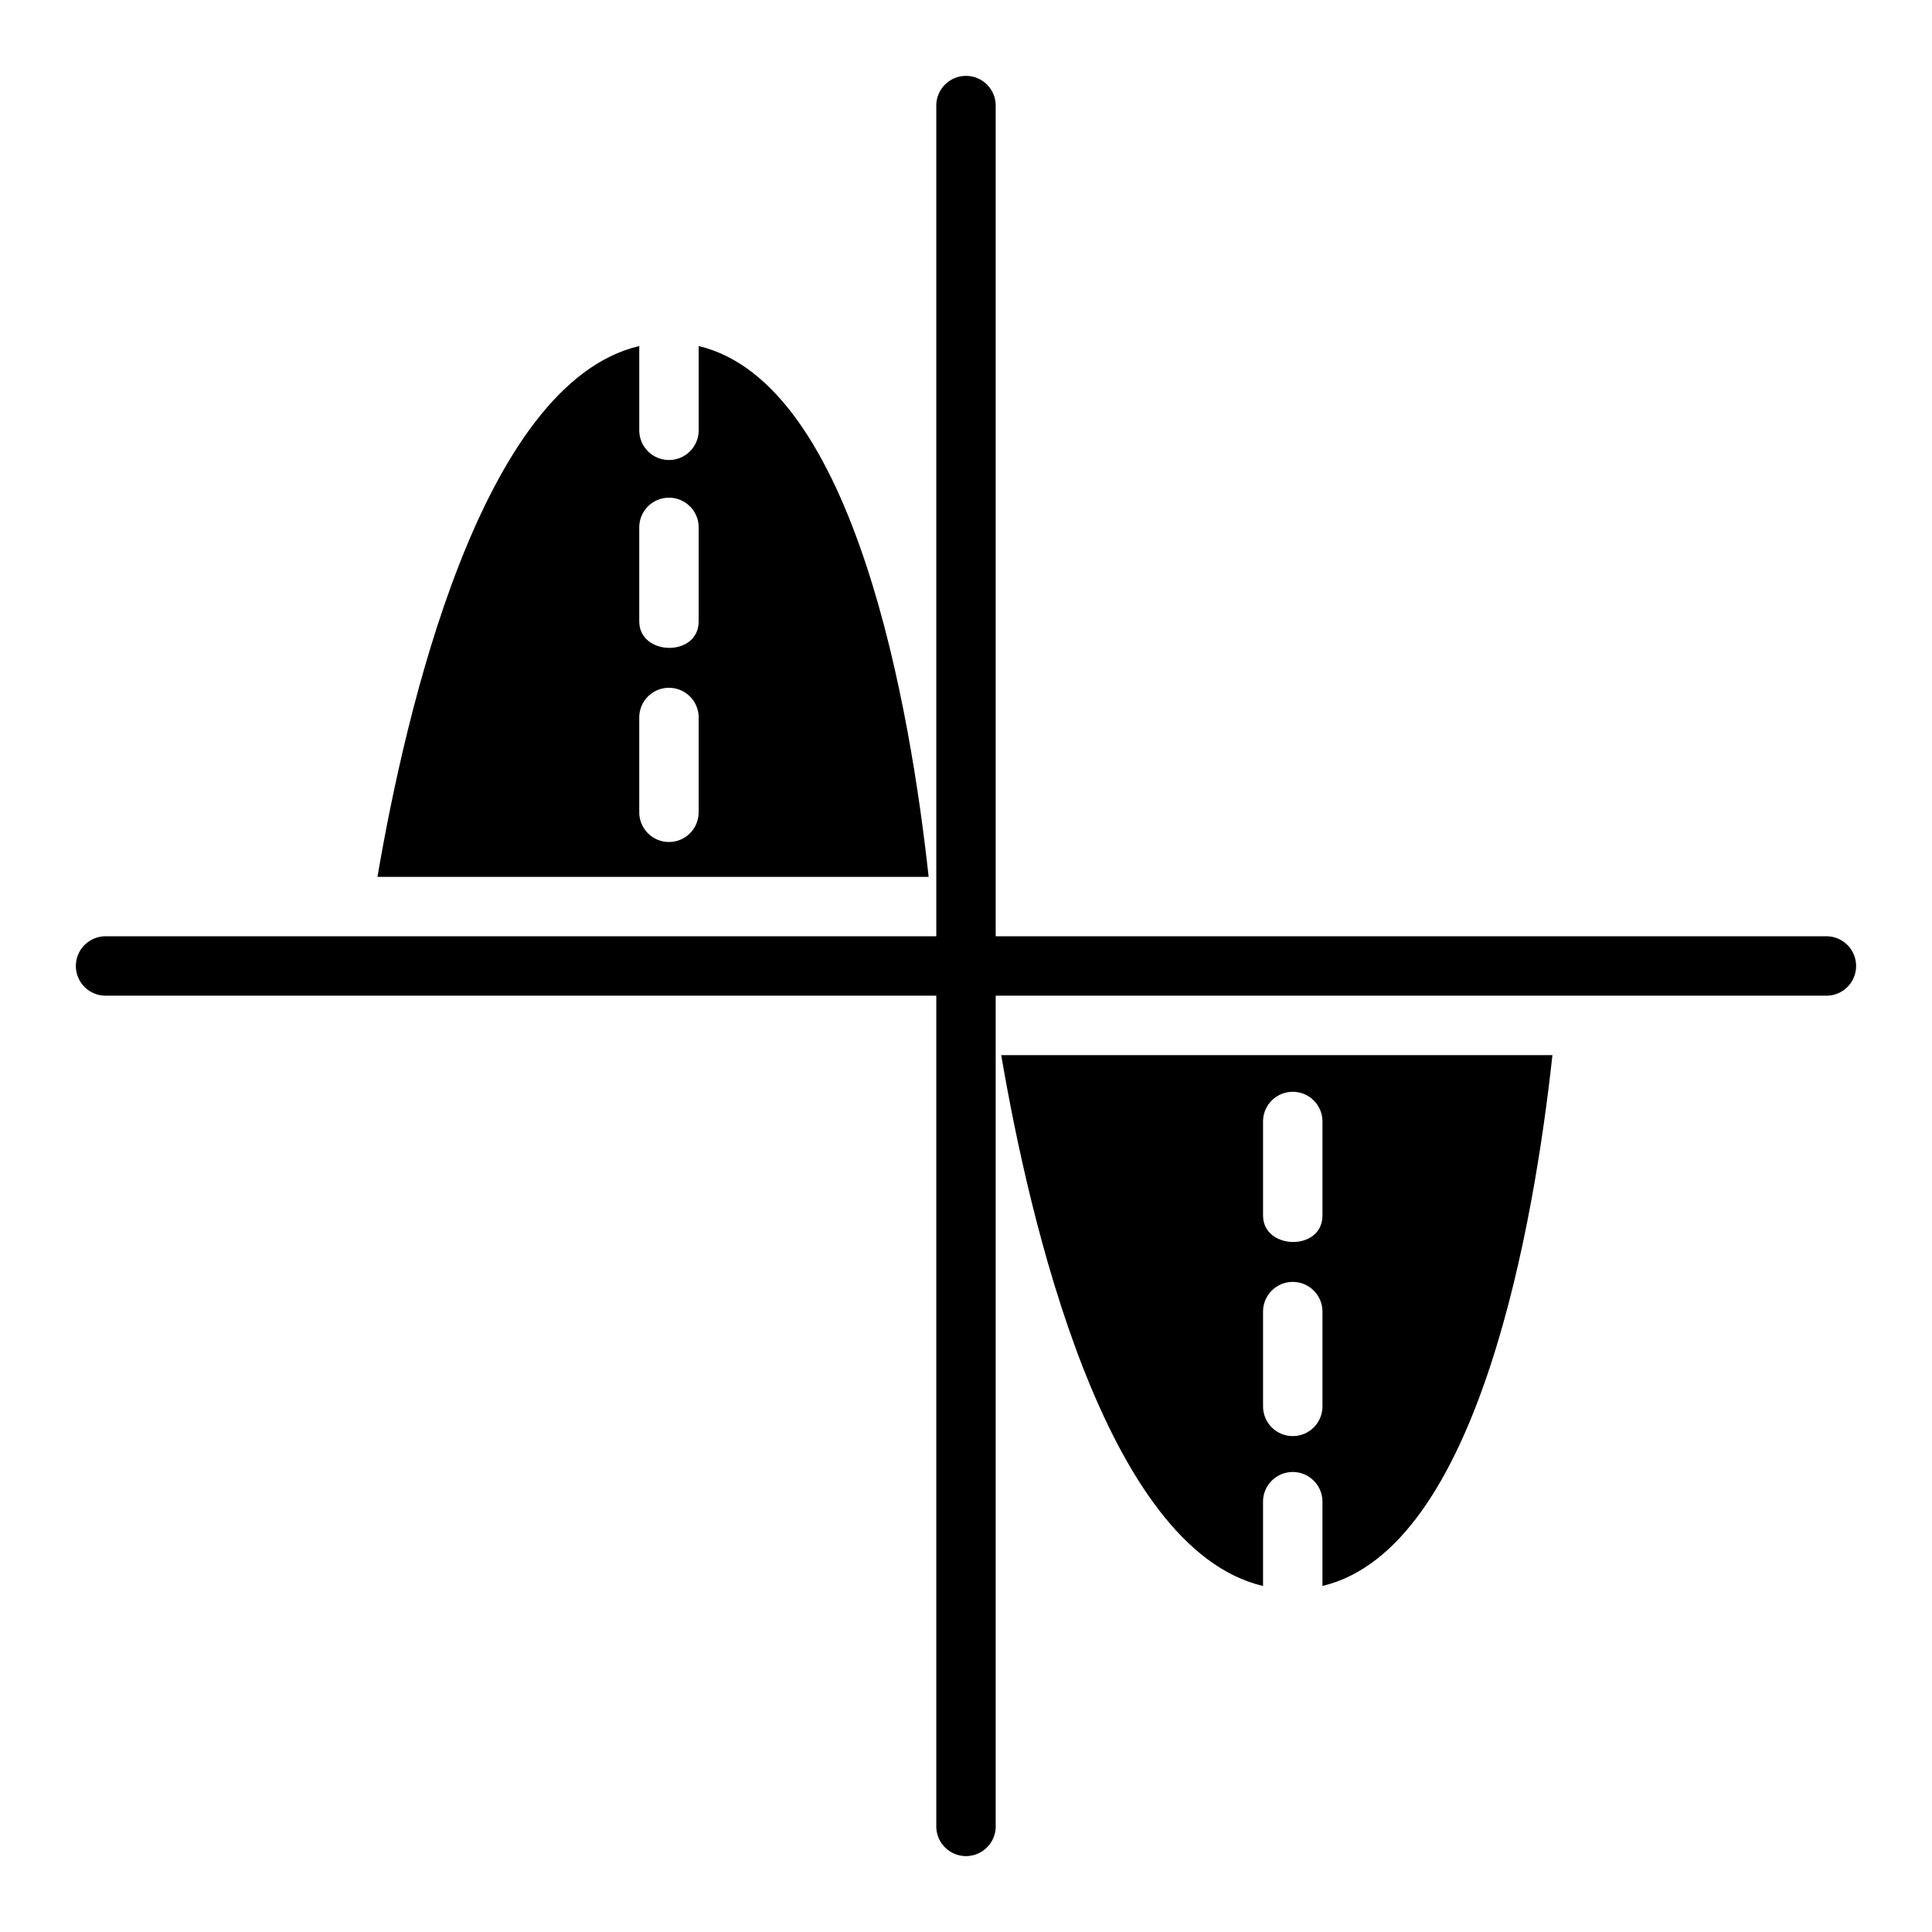<?xml version="1.0" encoding="UTF-8"?>
<!-- Uploaded to: ICON Repo, www.svgrepo.com, Generator: ICON Repo Mixer Tools -->
<svg fill="#000000" width="800px" height="800px" version="1.1" viewBox="144 144 512 512" xmlns="http://www.w3.org/2000/svg">
 <path d="m628.29 407.87h-220.42v220.41c-0.145 4.242-3.629 7.609-7.871 7.609-4.246 0-7.727-3.367-7.871-7.609v-220.41h-220.42c-4.242-0.148-7.606-3.629-7.606-7.871 0-4.246 3.363-7.727 7.606-7.875h220.42v-220.41c0.145-4.242 3.625-7.606 7.871-7.606 4.242 0 7.723 3.363 7.871 7.606v220.41h220.42c4.238 0.148 7.602 3.629 7.602 7.875 0 4.242-3.363 7.723-7.602 7.871zm-238.19-31.488h-146.07c7.391-43.375 27.363-130.8 69.383-140.68v22.602c0.148 4.242 3.629 7.606 7.871 7.606 4.246 0 7.727-3.363 7.871-7.606v-22.598c41.57 9.883 56.199 97.035 60.949 140.68zm-60.949-42.512c-0.148-4.242-3.629-7.602-7.871-7.602-4.242 0-7.723 3.359-7.871 7.602v25.191c-0.055 2.121 0.75 4.176 2.234 5.699 1.48 1.52 3.516 2.379 5.637 2.379 2.125 0 4.156-0.859 5.641-2.379 1.48-1.523 2.285-3.578 2.231-5.699zm0-50.375v-0.004c-0.145-4.238-3.625-7.602-7.871-7.602-4.242 0-7.723 3.363-7.871 7.602v25.184c0 9.172 15.742 9.543 15.742 0zm80.188 140.12h146.07c-4.75 43.645-19.383 130.8-60.949 140.68v-22.598c-0.145-4.242-3.625-7.606-7.871-7.606-4.242 0-7.723 3.363-7.871 7.606v22.605c-42.023-9.883-61.992-97.309-69.383-140.69zm69.383 42.504c0 9.172 15.742 9.543 15.742 0v-25.184c-0.145-4.238-3.625-7.602-7.871-7.602-4.242 0-7.723 3.363-7.871 7.602zm0 50.383v0.004c-0.055 2.121 0.75 4.176 2.234 5.699 1.48 1.52 3.516 2.375 5.637 2.375 2.125 0 4.156-0.855 5.641-2.375 1.48-1.523 2.285-3.578 2.231-5.699v-25.191c-0.148-4.242-3.629-7.602-7.871-7.602-4.242 0-7.723 3.359-7.871 7.602z"/>
</svg>